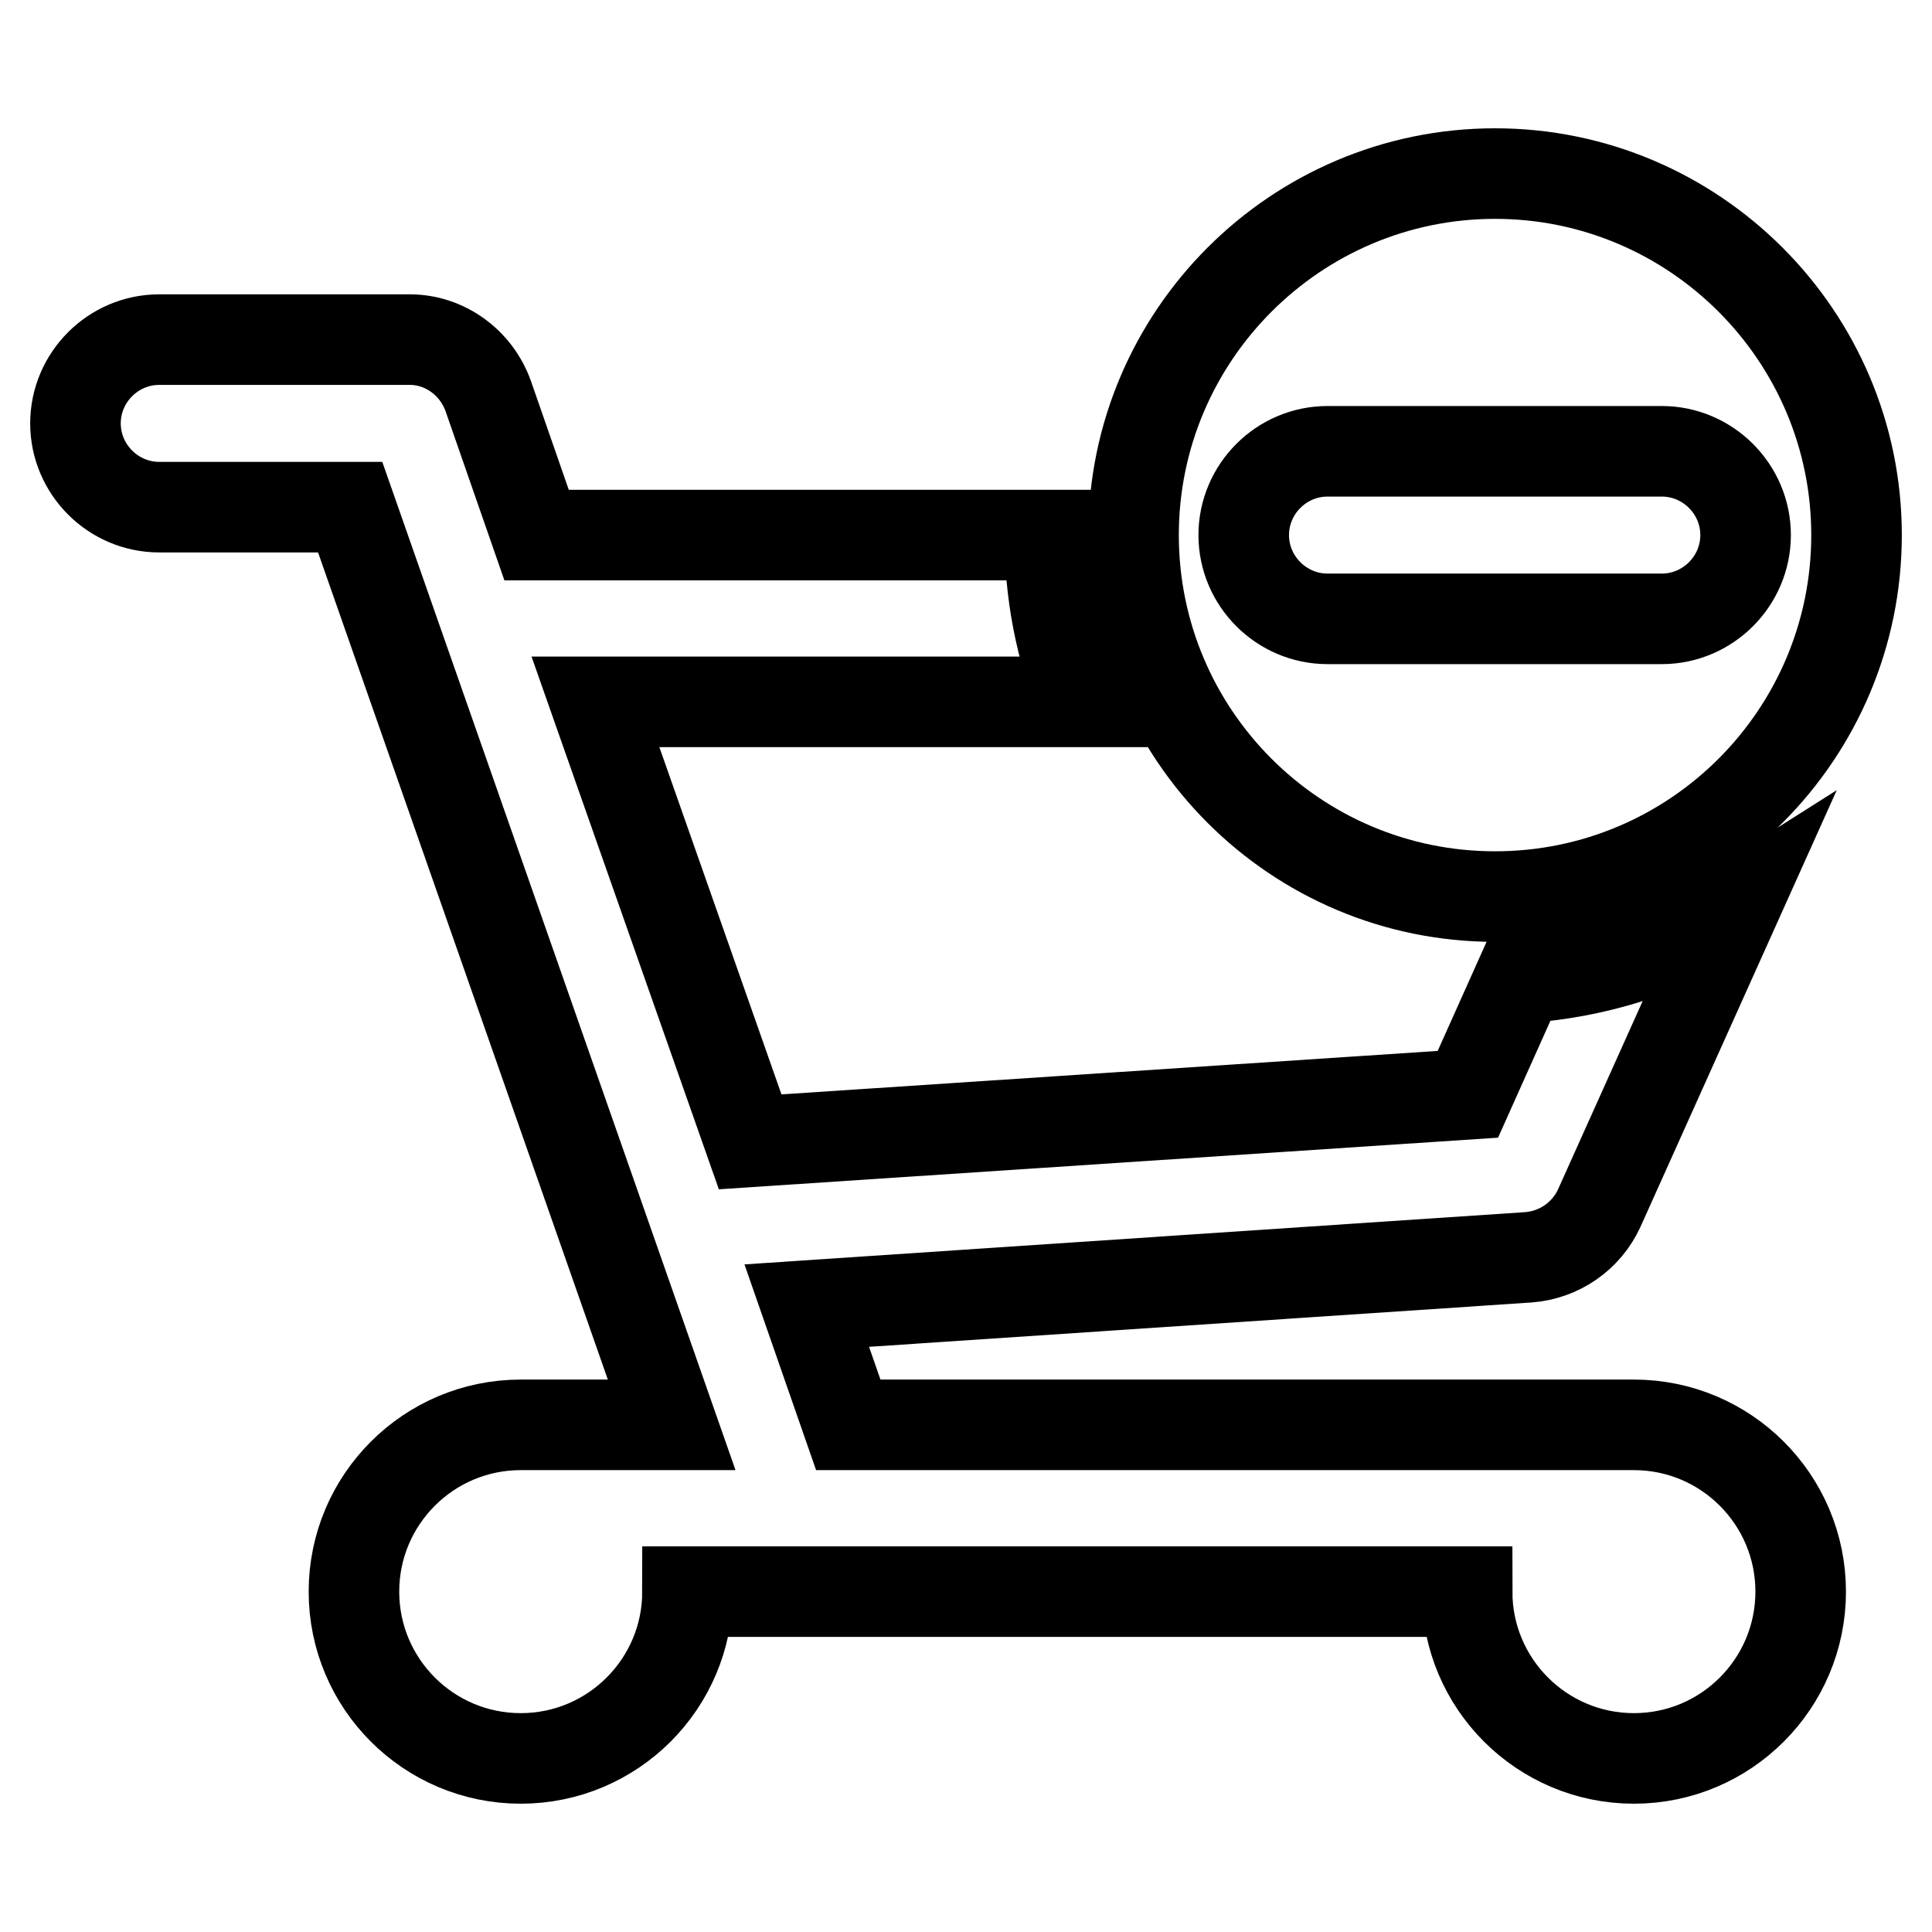 <?xml version="1.0" encoding="utf-8"?>
<!-- Svg Vector Icons : http://www.onlinewebfonts.com/icon -->
<!DOCTYPE svg PUBLIC "-//W3C//DTD SVG 1.1//EN" "http://www.w3.org/Graphics/SVG/1.1/DTD/svg11.dtd">
<svg version="1.1" xmlns="http://www.w3.org/2000/svg" xmlns:xlink="http://www.w3.org/1999/xlink" x="0px" y="0px" viewBox="0 0 256 256" enable-background="new 0 0 256 256" xml:space="preserve">
<g> <path stroke-width="12" fill-opacity="0" stroke="#000000"  d="M198.1,118.8c26.5,0,47.9-21.5,47.9-47.9s-21.5-47.9-47.9-47.9s-47.9,21.5-47.9,47.9 S171.6,118.8,198.1,118.8z M175.9,59.8h44.3c6.1,0,11.1,5,11.1,11.1s-5,11.1-11.1,11.1h-44.3c-6.1,0-11.1-5-11.1-11.1 S169.8,59.8,175.9,59.8z M216.5,188.8H112.4l-5.5-15.8l95.6-6.4v0c4.1-0.3,7.7-2.8,9.4-6.5l17.8-39.6c-8.5,5.4-18.3,8.5-28.3,9.1 l-6.9,15.4l-95.1,6.3L78.9,93h64.5c-2.9-7-4.3-14.5-4.3-22.1H71.1l-6.4-18.4l0,0C63.1,48,58.9,45,54.3,45H21.1C15,45,10,50,10,56.1 s5,11.1,11.1,11.1h25.3L89,188.8H69c-12.2,0-22.1,9.9-22.1,22.1s9.9,22.1,22.1,22.1s22.1-9.9,22.1-22.1l0,0h103.3 c0,12.2,9.9,22.1,22.1,22.1s22.1-9.9,22.1-22.1S228.7,188.8,216.5,188.8L216.5,188.8z"/></g>
</svg>